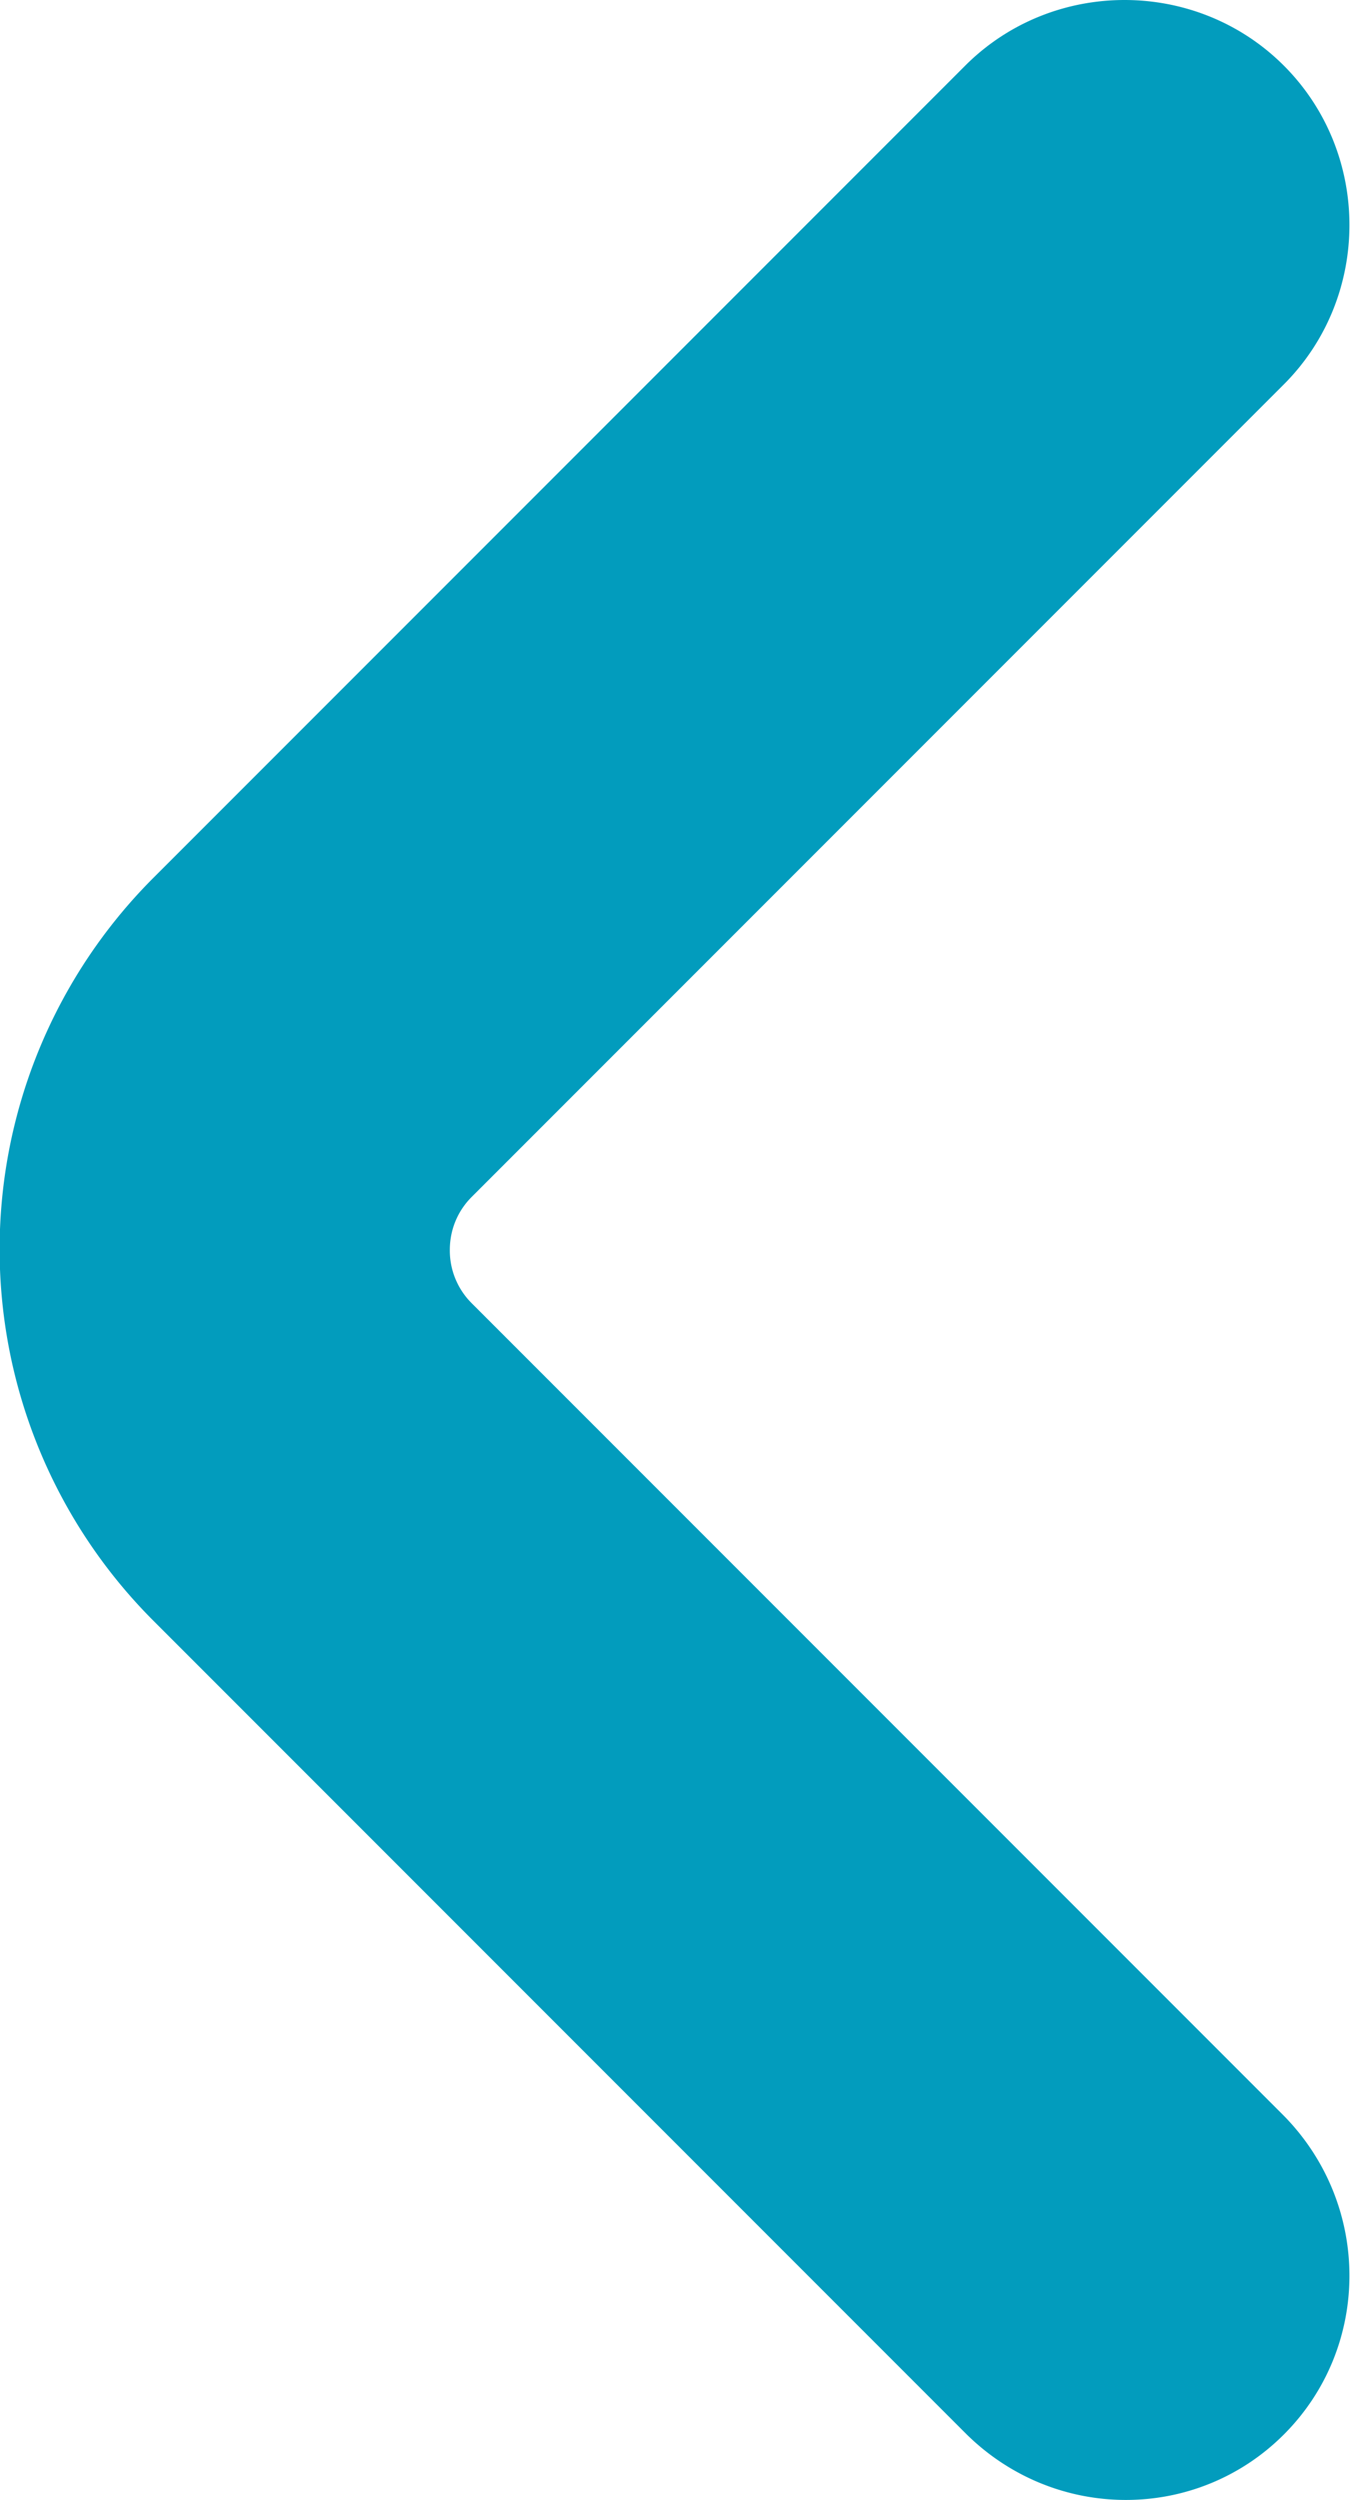 <svg xmlns="http://www.w3.org/2000/svg" width="8.65" aria-hidden="true" height="16" viewBox="0 0 8.65 16">
	<path fill="#029CBD"
		d="M8.22 15.58c.56-.56.56-1.47 0-2.04l-5.2-5.2A.476.476 0 012.88 8c0-.13.05-.25.14-.34l5.2-5.2c.56-.56.56-1.48 0-2.04s-1.48-.56-2.04 0l-5.2 5.2a3.362 3.362 0 000 4.75l5.2 5.2c.57.57 1.48.57 2.04.01z" />
</svg>
